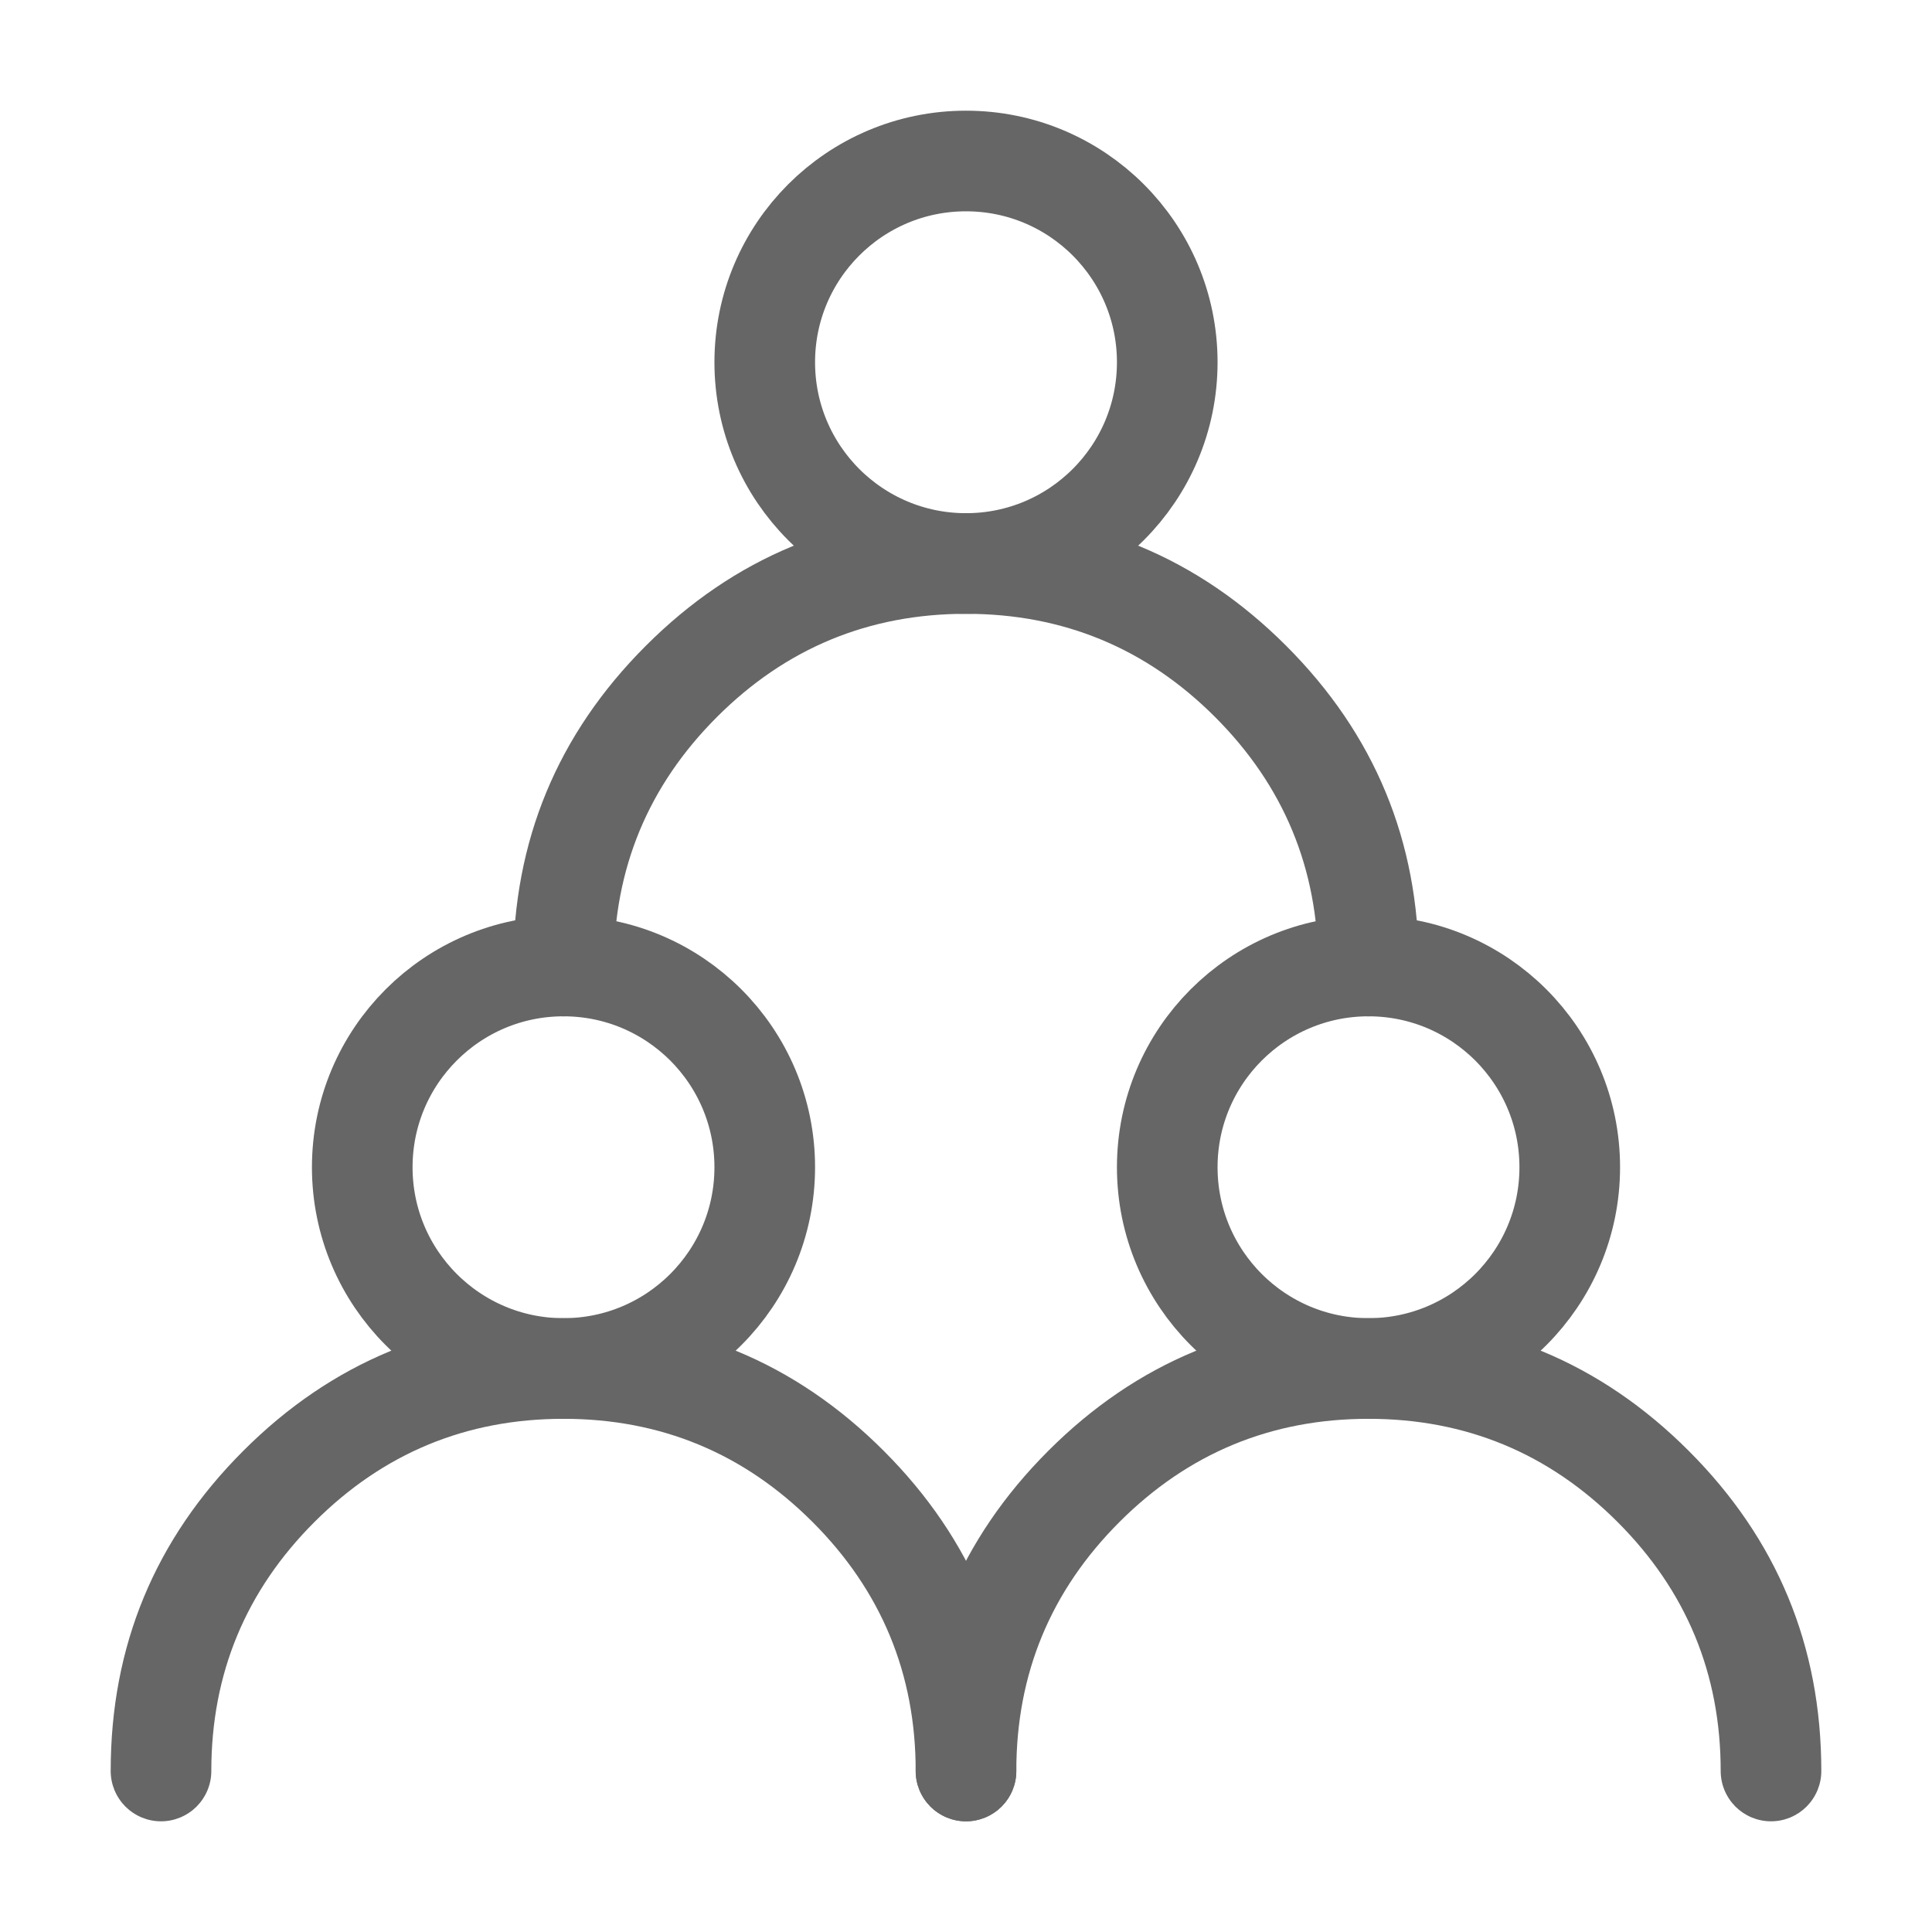 <svg xmlns="http://www.w3.org/2000/svg" xmlns:xlink="http://www.w3.org/1999/xlink" fill="none" version="1.1" width="48" height="48" viewBox="0 0 48 48"><g><g></g><g><ellipse cx="14" cy="29" rx="5" ry="5" fill-opacity="0" stroke-opacity="1" stroke="#666666" fill="none" stroke-width="2.5" stroke-linecap="ROUND" stroke-linejoin="round" style="mix-blend-mode:passthrough"/></g><g><ellipse cx="34" cy="29" rx="5" ry="5" fill-opacity="0" stroke-opacity="1" stroke="#666666" fill="none" stroke-width="2.5" stroke-linecap="ROUND" stroke-linejoin="round" style="mix-blend-mode:passthrough"/></g><g><ellipse cx="24" cy="9" rx="5" ry="5" fill-opacity="0" stroke-opacity="1" stroke="#666666" fill="none" stroke-width="2.5" stroke-linecap="ROUND" stroke-linejoin="round" style="mix-blend-mode:passthrough"/></g><g><path d="M2.75,43.999L2.75,44Q2.75,44.061,2.756,44.123Q2.762,44.184,2.774,44.244Q2.786,44.304,2.804,44.363Q2.822,44.422,2.845,44.478Q2.869,44.535,2.898,44.589Q2.927,44.643,2.961,44.694Q2.995,44.745,3.034,44.793Q3.073,44.84,3.116,44.884Q3.16,44.927,3.207,44.966Q3.254,45.005,3.306,45.039Q3.357,45.073,3.411,45.102Q3.465,45.131,3.522,45.155Q3.578,45.178,3.637,45.196Q3.696,45.214,3.756,45.226Q3.816,45.238,3.877,45.244Q3.939,45.25,4,45.25Q4.061,45.25,4.123,45.244Q4.184,45.238,4.244,45.226Q4.304,45.214,4.363,45.196Q4.422,45.178,4.478,45.155Q4.535,45.131,4.589,45.102Q4.643,45.073,4.694,45.039Q4.746,45.005,4.793,44.966Q4.84,44.927,4.884,44.884Q4.927,44.84,4.966,44.793Q5.005,44.745,5.039,44.694Q5.073,44.643,5.102,44.589Q5.131,44.535,5.155,44.478Q5.178,44.422,5.196,44.363Q5.214,44.304,5.226,44.244Q5.238,44.184,5.244,44.123Q5.25,44.061,5.25,44L5.25,43.999Q5.25,40.375,7.813,37.813Q10.376,35.25,14,35.25Q17.624,35.25,20.187,37.813Q22.75,40.376,22.75,44Q22.75,44.061,22.756,44.123Q22.762,44.184,22.774,44.244Q22.786,44.304,22.804,44.363Q22.822,44.422,22.845,44.478Q22.869,44.535,22.898,44.589Q22.927,44.643,22.961,44.694Q22.995,44.745,23.034,44.793Q23.073,44.84,23.116,44.884Q23.16,44.927,23.207,44.966Q23.255,45.005,23.305,45.039Q23.357,45.073,23.411,45.102Q23.465,45.131,23.522,45.155Q23.578,45.178,23.637,45.196Q23.696,45.214,23.756,45.226Q23.816,45.238,23.878,45.244Q23.939,45.25,24,45.25Q24.061,45.25,24.122,45.244Q24.184,45.238,24.244,45.226Q24.304,45.214,24.363,45.196Q24.422,45.178,24.478,45.155Q24.535,45.131,24.589,45.102Q24.643,45.073,24.695,45.039Q24.745,45.005,24.793,44.966Q24.84,44.927,24.884,44.884Q24.927,44.84,24.966,44.793Q25.005,44.745,25.039,44.694Q25.073,44.643,25.102,44.589Q25.131,44.535,25.155,44.478Q25.178,44.422,25.196,44.363Q25.214,44.304,25.226,44.244Q25.238,44.184,25.244,44.123Q25.25,44.061,25.25,44Q25.25,39.34,21.955,36.045Q18.66,32.75,14,32.75Q9.34,32.75,6.045,36.045Q2.75,39.34,2.75,43.999Z" fill-rule="evenodd" fill="#666666" fill-opacity="1" style="mix-blend-mode:passthrough"/></g><g><path d="M22.75,43.999L22.75,44Q22.75,44.061,22.756,44.123Q22.762,44.184,22.774,44.244Q22.786,44.304,22.804,44.363Q22.822,44.422,22.845,44.478Q22.869,44.535,22.898,44.589Q22.927,44.643,22.961,44.694Q22.995,44.745,23.034,44.793Q23.073,44.84,23.116,44.884Q23.16,44.927,23.207,44.966Q23.254,45.005,23.306,45.039Q23.357,45.073,23.411,45.102Q23.465,45.131,23.522,45.155Q23.578,45.178,23.637,45.196Q23.696,45.214,23.756,45.226Q23.816,45.238,23.877,45.244Q23.939,45.25,24,45.25Q24.061,45.25,24.123,45.244Q24.184,45.238,24.244,45.226Q24.304,45.214,24.363,45.196Q24.422,45.178,24.478,45.155Q24.535,45.131,24.589,45.102Q24.643,45.073,24.694,45.039Q24.746,45.005,24.793,44.966Q24.84,44.927,24.884,44.884Q24.927,44.84,24.966,44.793Q25.005,44.745,25.039,44.694Q25.073,44.643,25.102,44.589Q25.131,44.535,25.155,44.478Q25.178,44.422,25.196,44.363Q25.214,44.304,25.226,44.244Q25.238,44.184,25.244,44.123Q25.25,44.061,25.25,44L25.25,43.999Q25.25,40.375,27.813,37.813Q30.376,35.25,34,35.25Q37.624,35.25,40.187,37.813Q42.75,40.376,42.75,44Q42.75,44.061,42.756,44.123Q42.762,44.184,42.774,44.244Q42.786,44.304,42.804,44.363Q42.822,44.422,42.845,44.478Q42.869,44.535,42.898,44.589Q42.927,44.643,42.961,44.694Q42.995,44.745,43.034,44.793Q43.073,44.84,43.116,44.884Q43.16,44.927,43.207,44.966Q43.255,45.005,43.305,45.039Q43.357,45.073,43.411,45.102Q43.465,45.131,43.522,45.155Q43.578,45.178,43.637,45.196Q43.696,45.214,43.756,45.226Q43.816,45.238,43.877,45.244Q43.939,45.25,44,45.25Q44.061,45.25,44.123,45.244Q44.184,45.238,44.244,45.226Q44.304,45.214,44.363,45.196Q44.422,45.178,44.478,45.155Q44.535,45.131,44.589,45.102Q44.643,45.073,44.695,45.039Q44.745,45.005,44.793,44.966Q44.84,44.927,44.884,44.884Q44.927,44.84,44.966,44.793Q45.005,44.745,45.039,44.694Q45.073,44.643,45.102,44.589Q45.131,44.535,45.155,44.478Q45.178,44.422,45.196,44.363Q45.214,44.304,45.226,44.244Q45.238,44.184,45.244,44.123Q45.25,44.061,45.25,44L45.25,43.998Q45.249,39.339,41.955,36.045Q38.66,32.75,34,32.75Q29.34,32.75,26.045,36.045Q22.75,39.34,22.75,43.999Z" fill-rule="evenodd" fill="#666666" fill-opacity="1" style="mix-blend-mode:passthrough"/></g><g><path d="M12.75,23.999L12.75,24Q12.75,24.061,12.756,24.123Q12.762,24.184,12.774,24.244Q12.786,24.304,12.804,24.363Q12.822,24.422,12.845,24.478Q12.869,24.535,12.898,24.589Q12.927,24.643,12.961,24.694Q12.995,24.745,13.034,24.793Q13.073,24.84,13.116,24.884Q13.16,24.927,13.207,24.966Q13.254,25.005,13.306,25.039Q13.357,25.073,13.411,25.102Q13.465,25.131,13.522,25.155Q13.578,25.178,13.637,25.196Q13.696,25.214,13.756,25.226Q13.816,25.238,13.877,25.244Q13.939,25.25,14,25.25Q14.061,25.25,14.123,25.244Q14.184,25.238,14.244,25.226Q14.304,25.214,14.363,25.196Q14.422,25.178,14.478,25.155Q14.535,25.131,14.589,25.102Q14.643,25.073,14.694,25.039Q14.746,25.005,14.793,24.966Q14.84,24.927,14.884,24.884Q14.927,24.84,14.966,24.793Q15.005,24.745,15.039,24.694Q15.073,24.643,15.102,24.589Q15.131,24.535,15.155,24.478Q15.178,24.422,15.196,24.363Q15.214,24.304,15.226,24.244Q15.238,24.184,15.244,24.123Q15.25,24.061,15.25,24L15.25,23.999Q15.25,20.375,17.813,17.813Q20.376,15.25,24,15.25Q27.624,15.25,30.187,17.813Q32.75,20.376,32.75,24Q32.75,24.061,32.756,24.123Q32.762,24.184,32.774,24.244Q32.786,24.304,32.804,24.363Q32.822,24.422,32.845,24.478Q32.869,24.535,32.898,24.589Q32.927,24.643,32.961,24.694Q32.995,24.745,33.034,24.793Q33.073,24.84,33.116,24.884Q33.16,24.927,33.207,24.966Q33.255,25.005,33.305,25.039Q33.357,25.073,33.411,25.102Q33.465,25.131,33.522,25.155Q33.578,25.178,33.637,25.196Q33.696,25.214,33.756,25.226Q33.816,25.238,33.877,25.244Q33.939,25.25,34,25.25Q34.061,25.25,34.123,25.244Q34.184,25.238,34.244,25.226Q34.304,25.214,34.363,25.196Q34.422,25.178,34.478,25.155Q34.535,25.131,34.589,25.102Q34.643,25.073,34.695,25.039Q34.745,25.005,34.793,24.966Q34.84,24.927,34.884,24.884Q34.927,24.84,34.966,24.793Q35.005,24.745,35.039,24.694Q35.073,24.643,35.102,24.589Q35.131,24.535,35.155,24.478Q35.178,24.422,35.196,24.363Q35.214,24.304,35.226,24.244Q35.238,24.184,35.244,24.123Q35.25,24.061,35.25,24Q35.25,19.34,31.955,16.045Q28.66,12.75,24,12.75Q19.34,12.75,16.045,16.045Q12.75,19.34,12.75,23.999Z" fill-rule="evenodd" fill="#666666" fill-opacity="1" style="mix-blend-mode:passthrough"/></g></g></svg>
